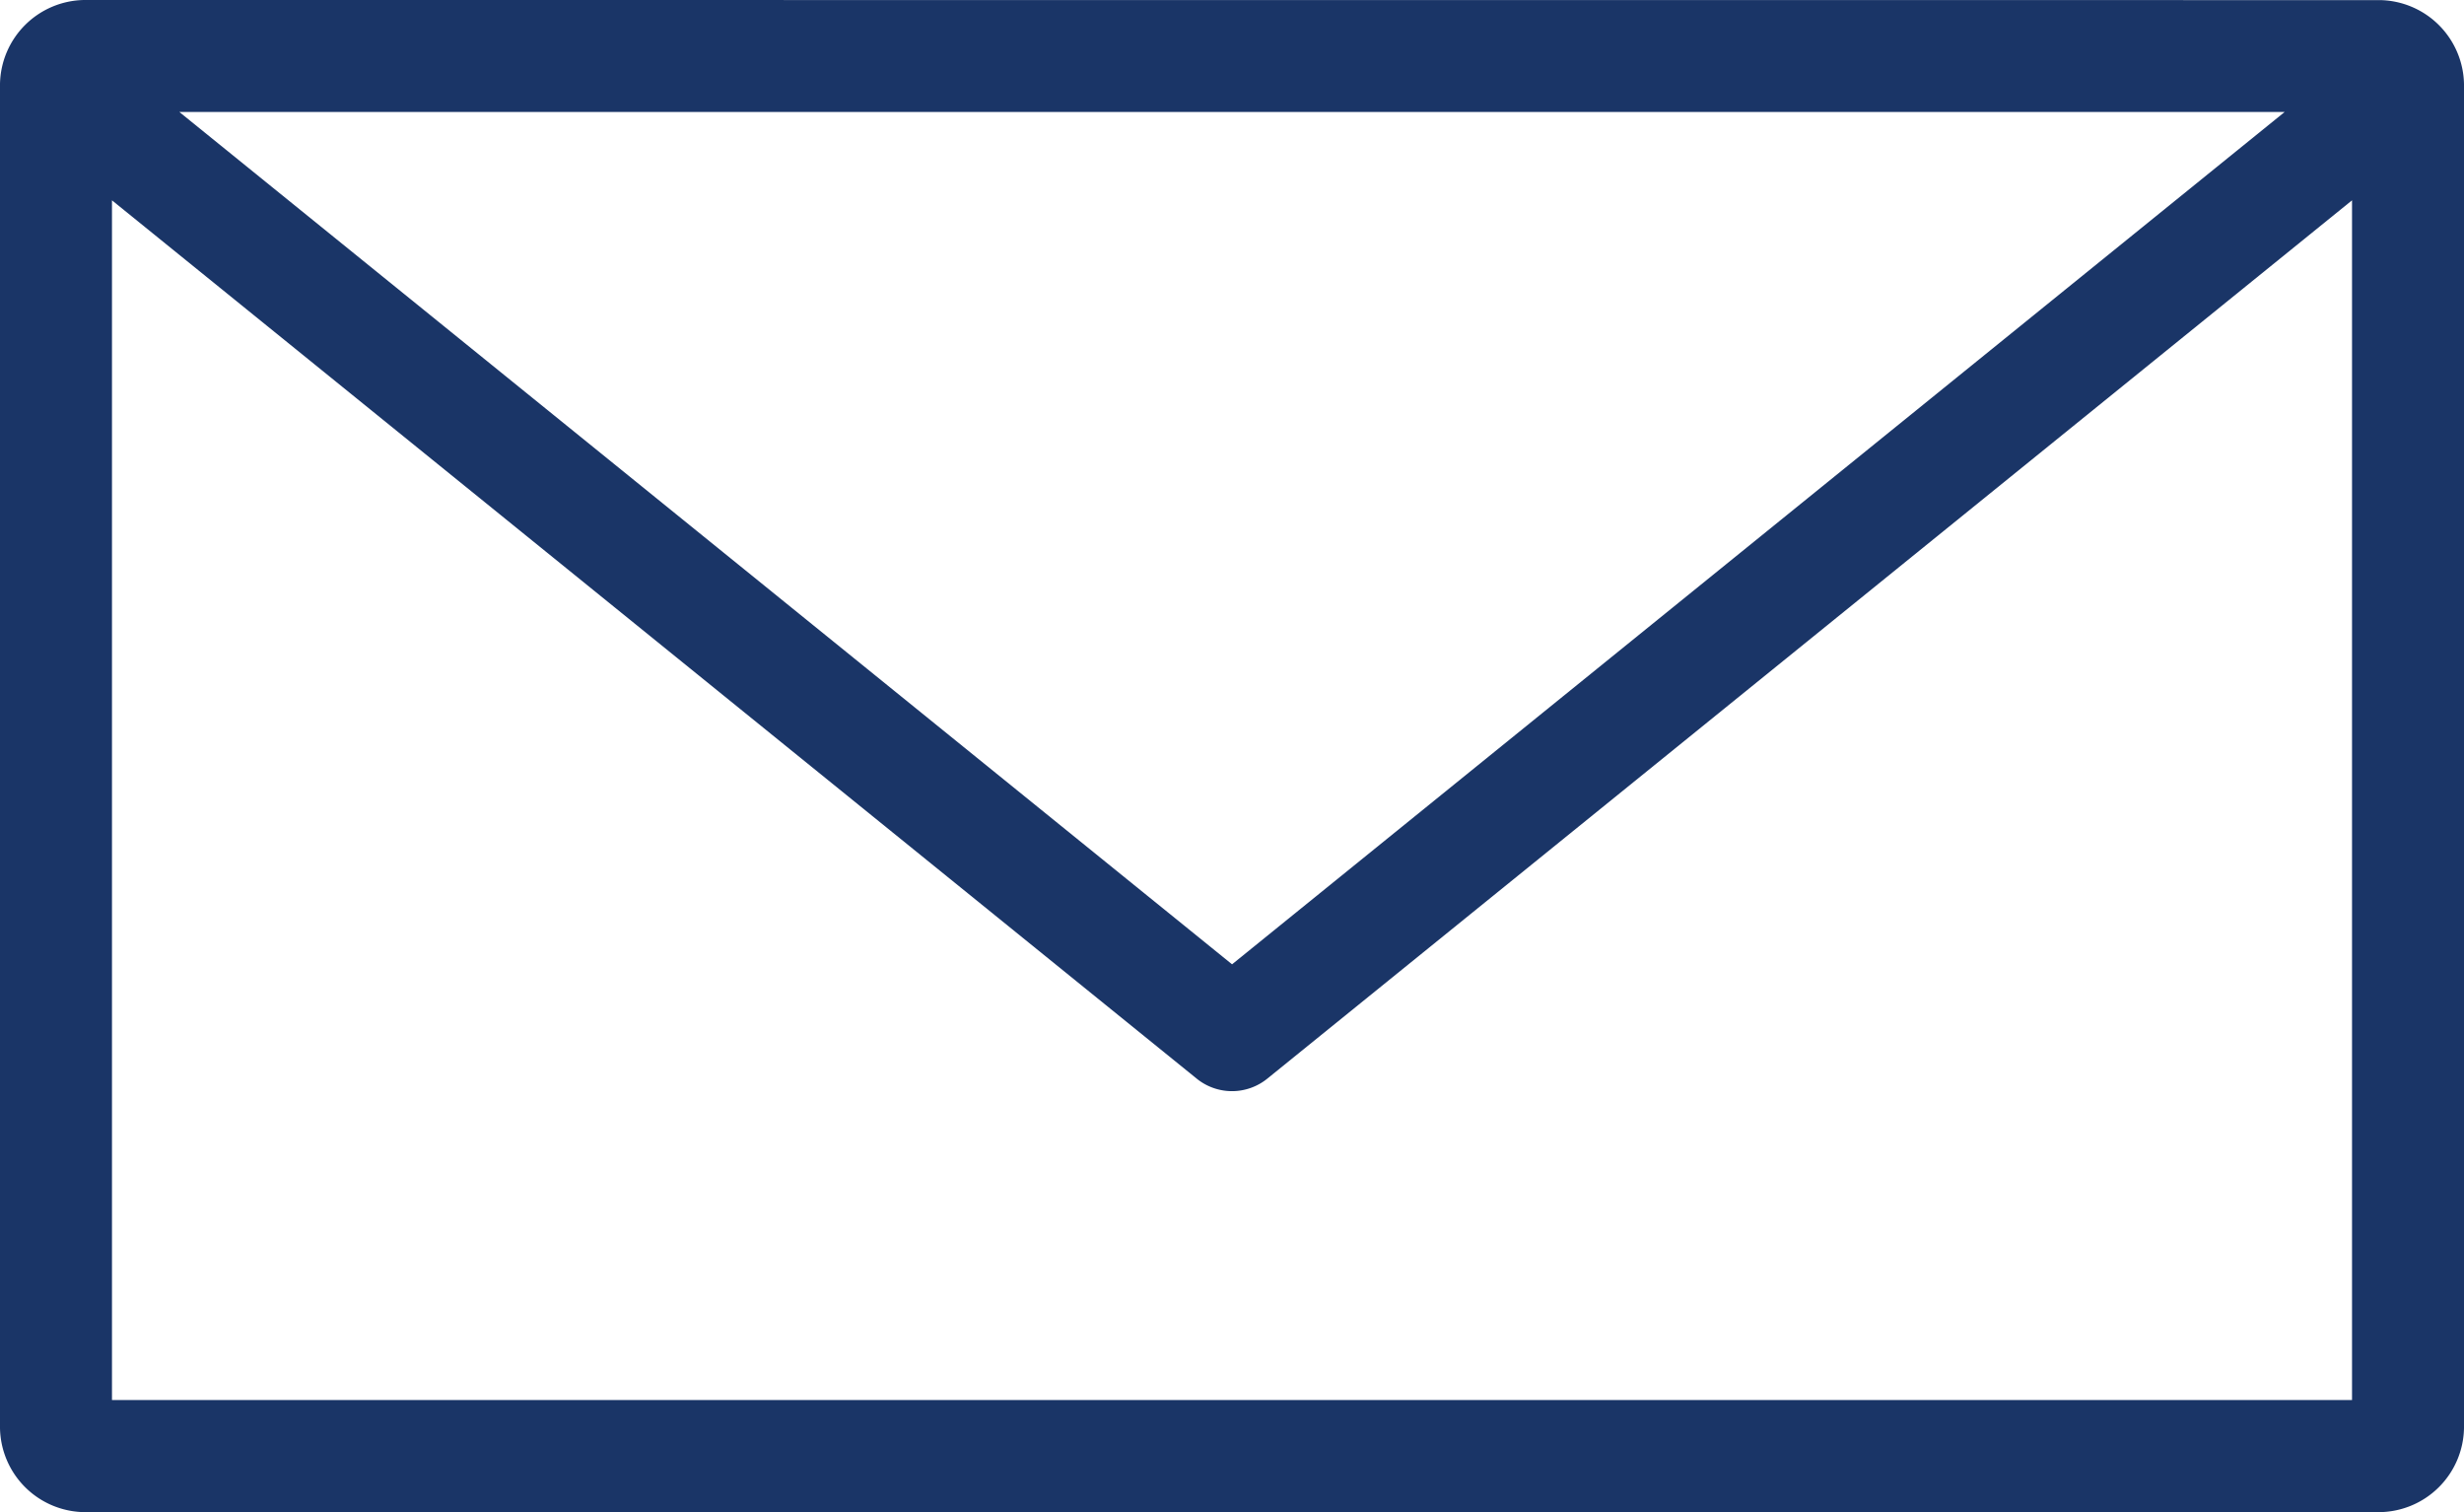 <svg id="noun-email-1046878" xmlns="http://www.w3.org/2000/svg" width="23.039" height="14.138" viewBox="0 0 23.039 14.138">
  <g id="Group_7068" data-name="Group 7068" transform="translate(0 0)">
    <path id="Path_4364" data-name="Path 4364" d="M6.785,975.362a.8.8,0,0,0-.785.785v12.567a.8.8,0,0,0,.785.786H28.254a.8.8,0,0,0,.785-.786V976.148a.8.8,0,0,0-.785-.785Zm.892,1.047H27.362l-9.842,7.969Zm-.63.826,10.145,8.214a.524.524,0,0,0,.655,0l10.145-8.214v11.217H7.047V977.236Z" transform="translate(-6 -975.362)" fill="#1a3567"/>
  </g>
</svg>
